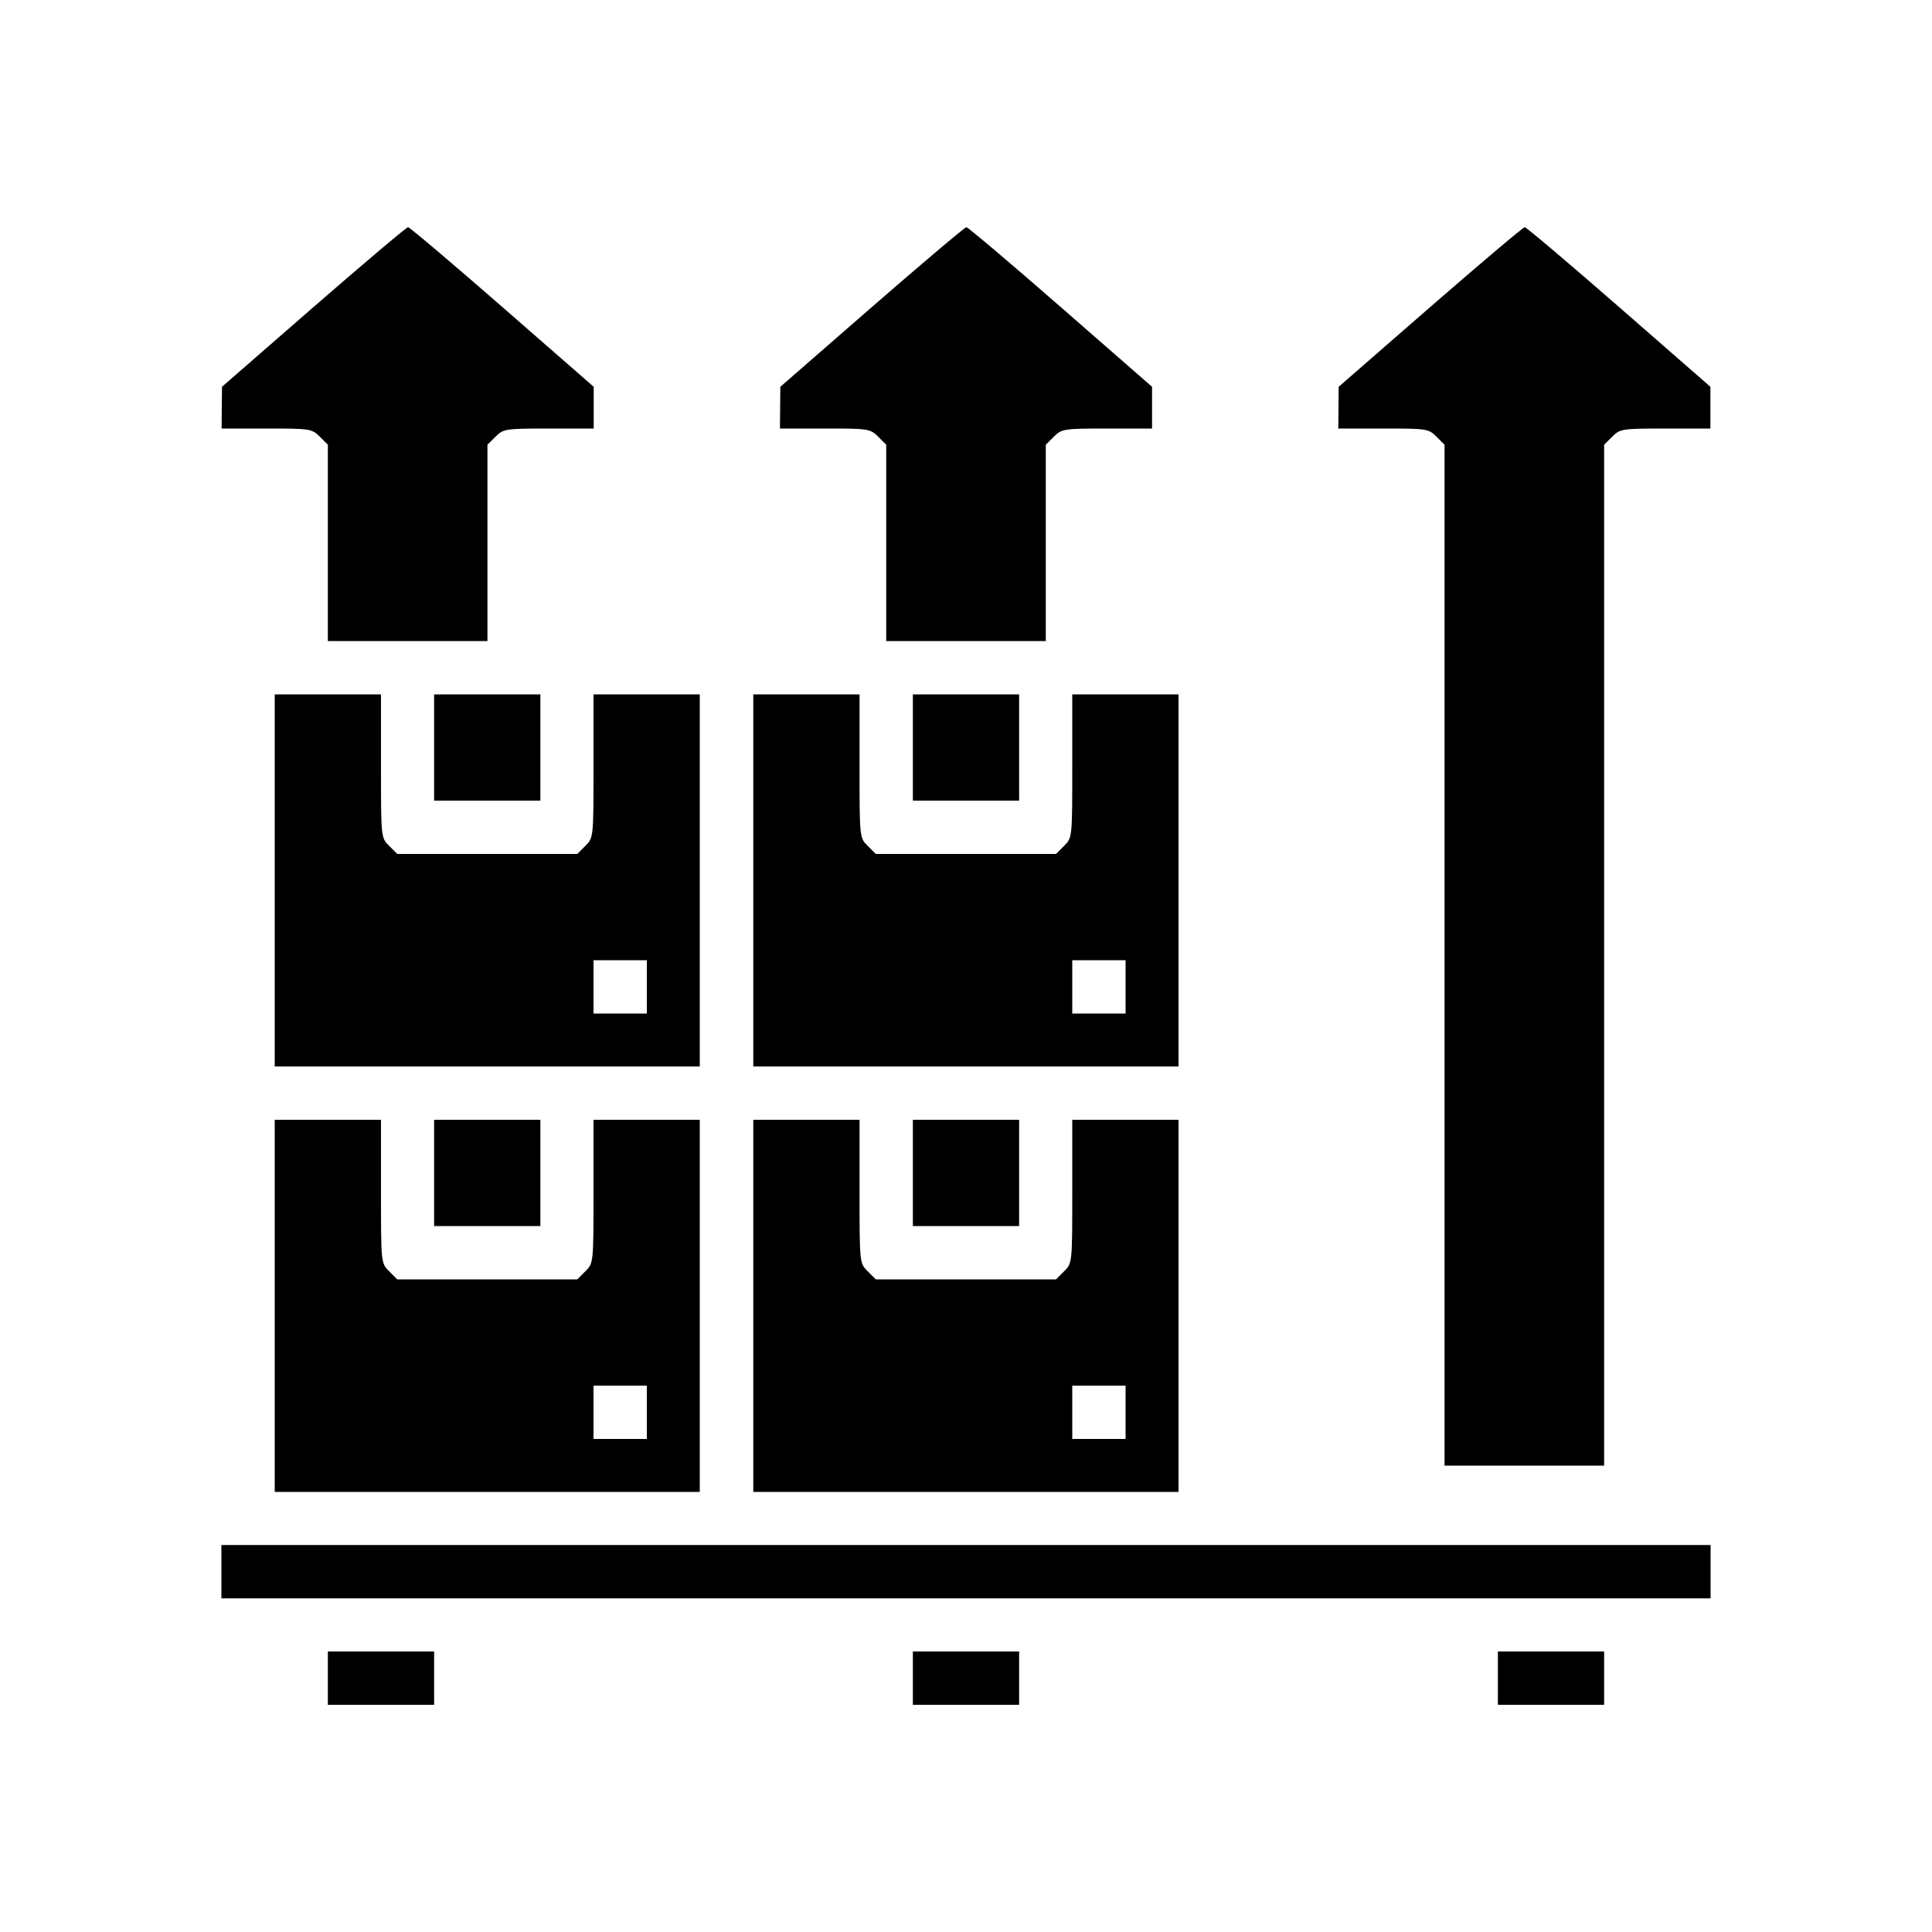<?xml version="1.0" encoding="utf-8"?>
<!-- Generator: Adobe Illustrator 25.2.1, SVG Export Plug-In . SVG Version: 6.00 Build 0)  -->
<svg version="1.1"
	 id="svg8" xmlns:cc="http://creativecommons.org/ns#" xmlns:dc="http://purl.org/dc/elements/1.1/" xmlns:inkscape="http://www.inkscape.org/namespaces/inkscape" xmlns:rdf="http://www.w3.org/1999/02/22-rdf-syntax-ns#" xmlns:sodipodi="http://sodipodi.sourceforge.net/DTD/sodipodi-0.dtd" xmlns:svg="http://www.w3.org/2000/svg"
	 xmlns="http://www.w3.org/2000/svg" xmlns:xlink="http://www.w3.org/1999/xlink" x="0px" y="0px" viewBox="0 0 1000 1000"
	 style="enable-background:new 0 0 1000 1000;" xml:space="preserve">
<path id="path428" d="M169.7,868.6v-13.8h27.5h27.5v13.8v13.8h-27.5h-27.5V868.6z M472.5,868.6v-13.8H500h27.5v13.8v13.8H500h-27.5
	V868.6z M775.3,868.6v-13.8h27.5h27.5v13.8v13.8h-27.5h-27.5V868.6z M114.6,813.5v-13.8H500h385.4v13.8v13.8H500H114.6V813.5z
	 M142.2,675.9v-96.3h27.5h27.5v37.1c0,37.1,0,37.1,4.2,41.3l4.2,4.2h46.6h46.6l4.2-4.2c4.2-4.2,4.2-4.2,4.2-41.3v-37.1h27.5h27.5
	v96.3v96.3H252.3H142.2L142.2,675.9z M334.8,731v-13.8h-13.8h-13.8V731v13.8h13.8h13.8V731z M389.9,675.9v-96.3h27.5h27.5v37.1
	c0,37.1,0,37.1,4.2,41.3l4.2,4.2H500h46.6l4.2-4.2c4.2-4.2,4.2-4.2,4.2-41.3v-37.1h27.5h27.5v96.3v96.3H500H389.9L389.9,675.9z
	 M582.6,731v-13.8h-13.8h-13.8V731v13.8h13.8h13.8V731z M747.7,494.3V230.2l-4.2-4.2c-4.1-4.1-5.1-4.2-27.5-4.2h-23.3l0.1-10.8
	l0.1-10.8l47.4-41.3c26.1-22.7,48.1-41.3,48.9-41.3s22.8,18.6,48.8,41.3l47.3,41.3l0,10.8l0,10.8h-23.3c-22.4,0-23.5,0.2-27.5,4.2
	l-4.2,4.2v264.2v264.2H789h-41.3L747.7,494.3z M224.7,607.1v-27.5h27.5h27.5v27.5v27.5h-27.5h-27.5V607.1z M472.5,607.1v-27.5H500
	h27.5v27.5v27.5H500h-27.5V607.1z M142.2,455.7v-96.3h27.5h27.5v37.1c0,37.1,0,37.1,4.2,41.3l4.2,4.2h46.6h46.6l4.2-4.2
	c4.2-4.2,4.2-4.2,4.2-41.3v-37.1h27.5h27.5v96.3V552H252.3H142.2L142.2,455.7z M334.8,510.8V497h-13.8h-13.8v13.8v13.8h13.8h13.8
	V510.8z M389.9,455.7v-96.3h27.5h27.5v37.1c0,37.1,0,37.1,4.2,41.3l4.2,4.2H500h46.6l4.2-4.2c4.2-4.2,4.2-4.2,4.2-41.3v-37.1h27.5
	h27.5v96.3V552H500H389.9L389.9,455.7z M582.6,510.8V497h-13.8h-13.8v13.8v13.8h13.8h13.8V510.8z M224.7,386.9v-27.5h27.5h27.5v27.5
	v27.5h-27.5h-27.5V386.9z M472.5,386.9v-27.5H500h27.5v27.5v27.5H500h-27.5V386.9z M169.7,281v-50.8l-4.2-4.2
	c-4.1-4.1-5.1-4.2-27.5-4.2h-23.3l0.1-10.8l0.1-10.8l47.4-41.3c26.1-22.7,48.1-41.3,48.9-41.3c0.8,0,22.8,18.6,48.8,41.3l47.3,41.3
	l0,10.8l0,10.8H284c-22.4,0-23.5,0.2-27.5,4.2l-4.2,4.2V281v50.8H211h-41.3L169.7,281z M458.7,281v-50.8l-4.2-4.2
	c-4.1-4.1-5.1-4.2-27.5-4.2h-23.3l0.1-10.8l0.1-10.8l47.4-41.3c26.1-22.7,48.1-41.3,48.9-41.3c0.8,0,22.8,18.6,48.8,41.3l47.3,41.3
	l0,10.8l0,10.8H573c-22.4,0-23.5,0.2-27.5,4.2l-4.2,4.2V281v50.8H500h-41.3L458.7,281z"/>
</svg>
